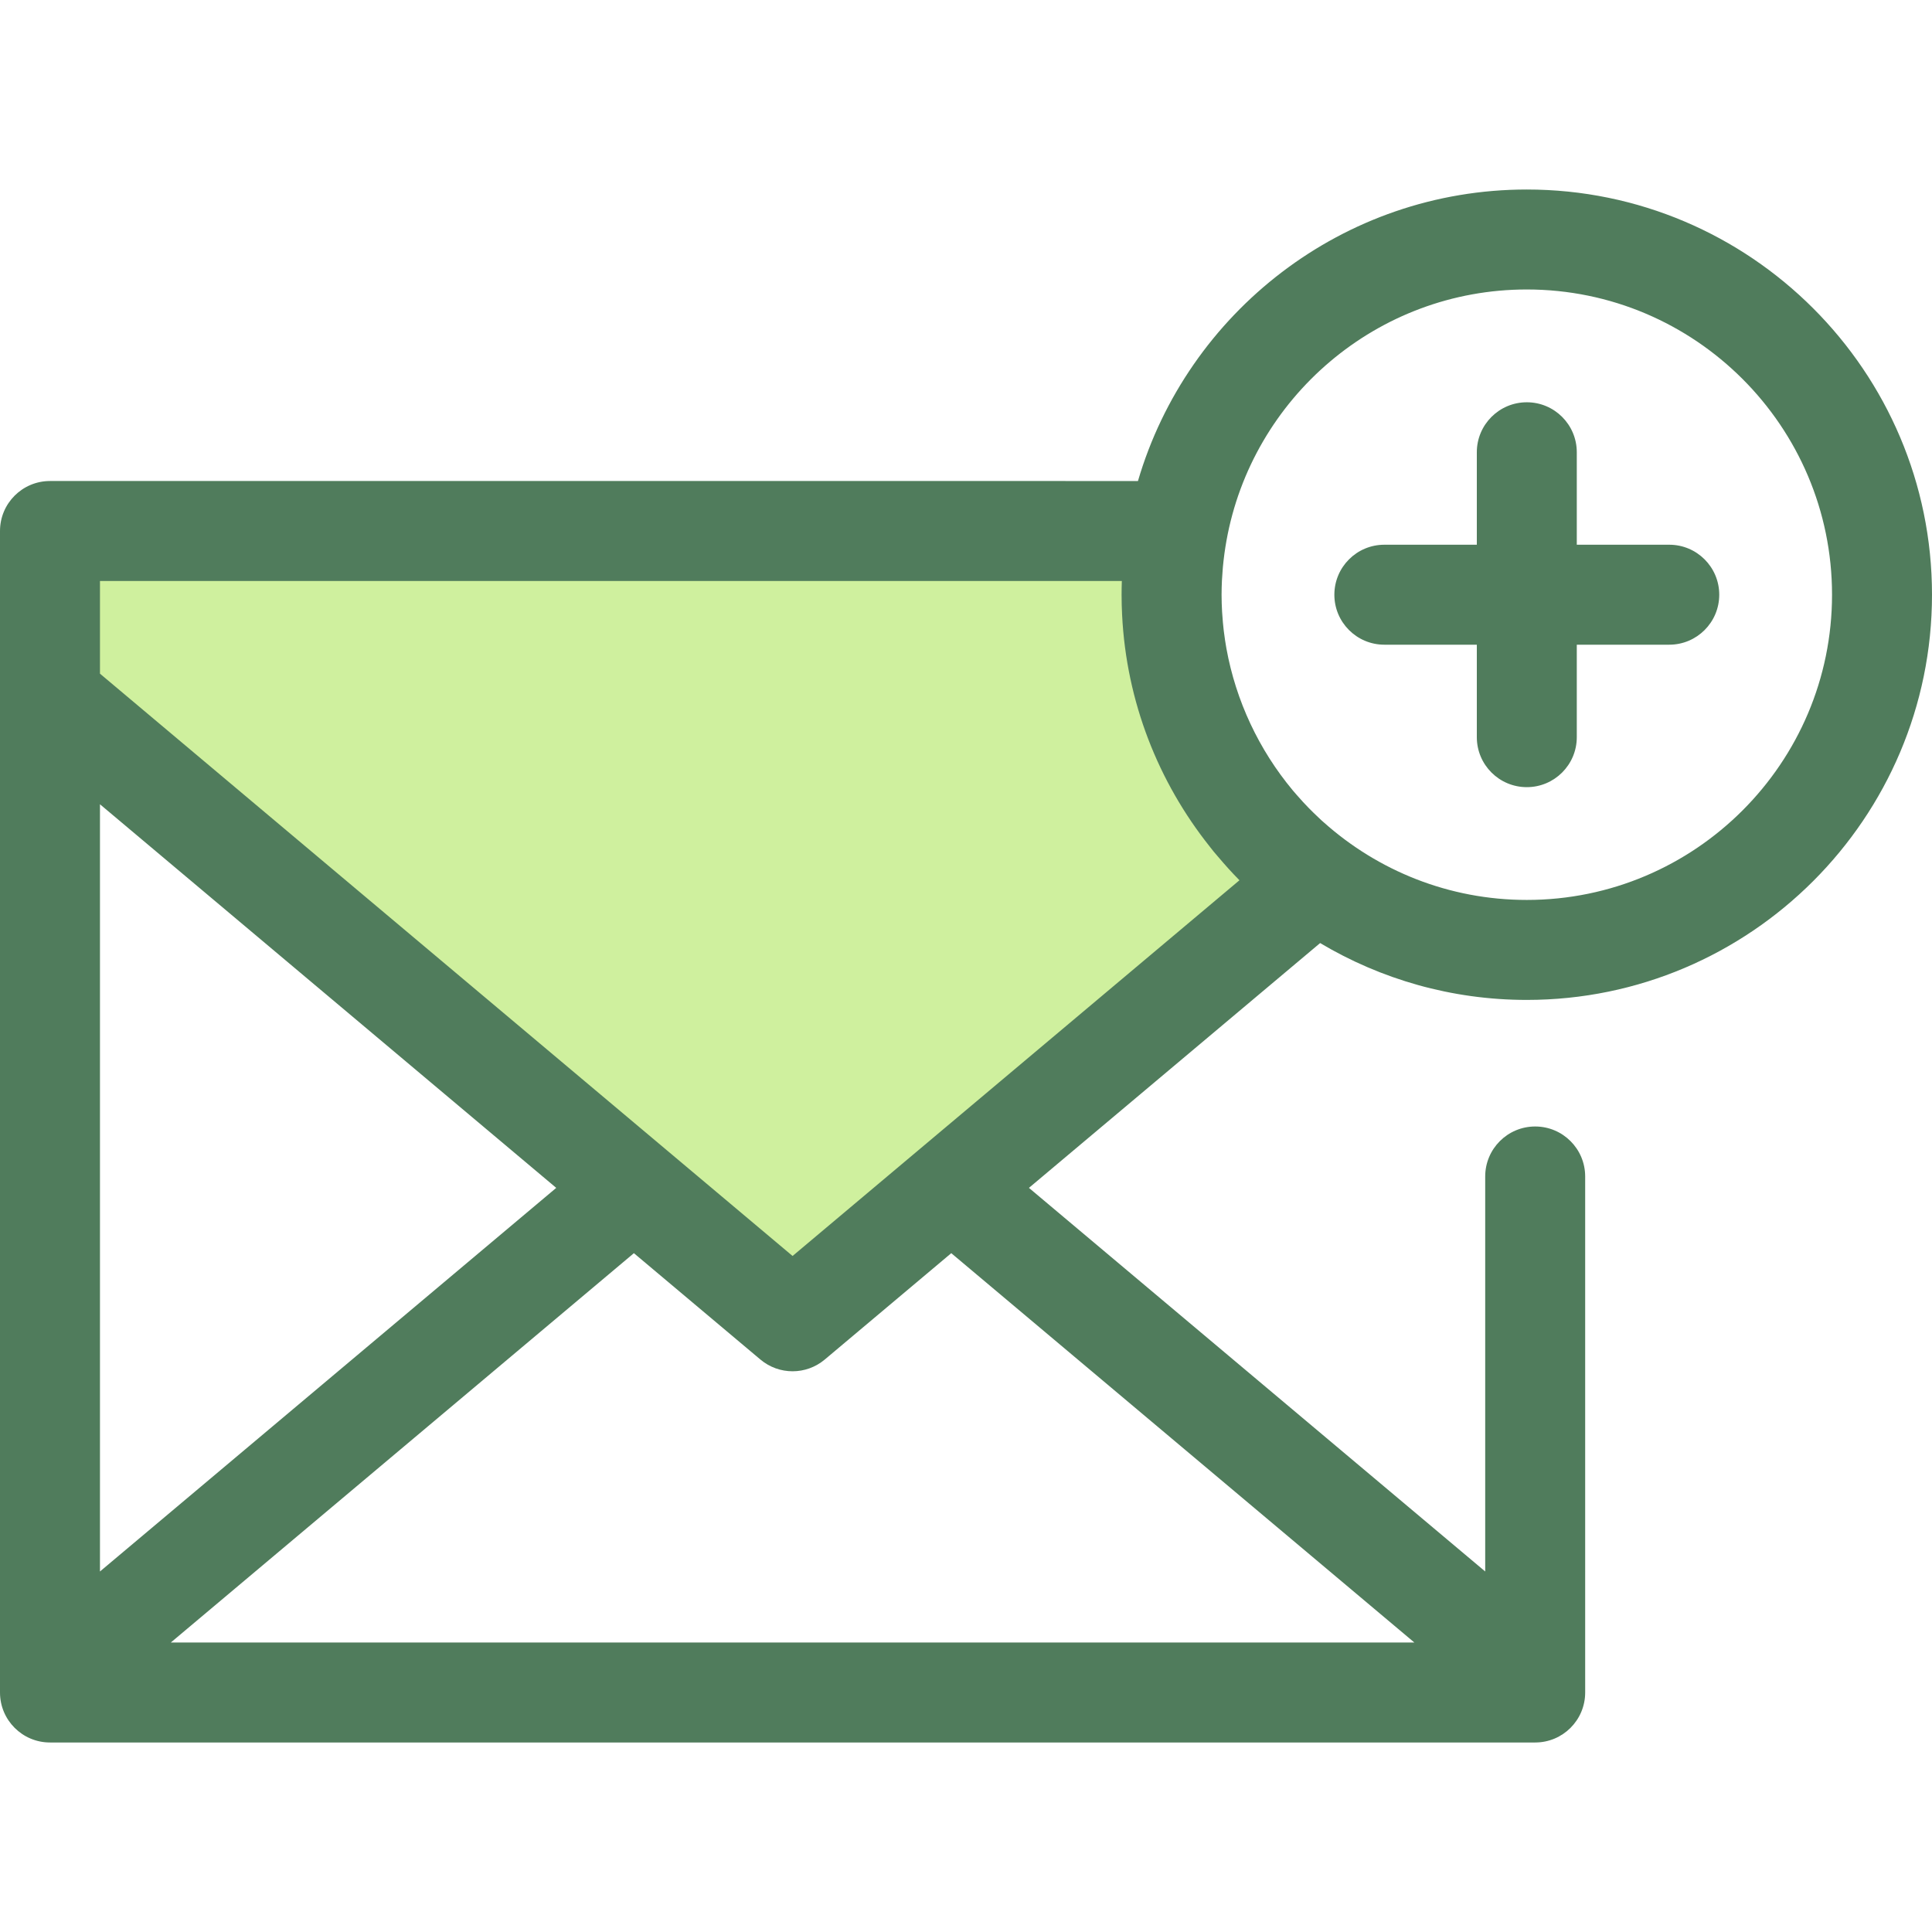<?xml version="1.0" encoding="iso-8859-1"?>
<!-- Uploaded to: SVG Repo, www.svgrepo.com, Generator: SVG Repo Mixer Tools -->
<svg height="800px" width="800px" version="1.1" id="Layer_1" xmlns="http://www.w3.org/2000/svg" xmlns:xlink="http://www.w3.org/1999/xlink" 
	 viewBox="0 0 512 512" xml:space="preserve">
<path style="fill:#CFF09E;" d="M310.481,157.604c0-5.767,0.547-11.404,1.539-16.885H13.246v43.978l196.797,165.457l138.819-116.712
	C325.59,216.305,310.481,188.724,310.481,157.604z"/>
<g>
	<path style="fill:#507C5C;" d="M349.849,249.921c16.048,9.557,34.773,15.068,54.77,15.068c59.21,0,107.381-48.172,107.381-107.383
		S463.828,50.223,404.619,50.223c-48.75,0-89.99,32.667-103.05,77.251H13.246C5.93,127.474,0,133.404,0,140.72v3.629v40.347V444.9
		v0.128v3.502c0,7.316,5.93,13.246,13.246,13.246h393.595c7.315,0,13.246-5.93,13.246-13.246v-3.629V311.778
		c0-7.316-5.932-13.246-13.246-13.246s-13.246,5.93-13.246,13.246v104.679L272.68,314.798L349.849,249.921z M404.619,76.714
		c44.603,0,80.889,36.287,80.889,80.89s-36.287,80.89-80.889,80.89c-20.636,0-39.483-7.778-53.789-20.544
		c-0.238-0.213-0.483-0.421-0.721-0.637c-0.665-0.608-1.311-1.235-1.955-1.865c-0.425-0.417-0.85-0.835-1.266-1.261
		c-0.525-0.534-1.04-1.076-1.548-1.624c-0.595-0.644-1.179-1.299-1.751-1.962c-0.327-0.376-0.658-0.747-0.978-1.129
		c-8.988-10.779-15.086-23.76-17.594-37.59c-0.008-0.045-0.016-0.089-0.024-0.134c-0.249-1.392-0.454-2.794-0.631-4.2
		c-0.028-0.225-0.06-0.448-0.086-0.673c-0.147-1.256-0.253-2.518-0.34-3.784c-0.021-0.305-0.053-0.607-0.069-0.913
		c-0.087-1.519-0.138-3.044-0.138-4.574c0-1.266,0.038-2.525,0.095-3.777c0.041-0.86,0.109-1.723,0.179-2.588
		c0.027-0.344,0.048-0.69,0.079-1.033c0.101-1.072,0.224-2.146,0.367-3.222c0.016-0.122,0.03-0.244,0.046-0.366
		c0.152-1.106,0.33-2.212,0.526-3.318C331.796,105.501,364.897,76.714,404.619,76.714z M297.234,157.604
		c0,1.787,0.046,3.569,0.135,5.345c1.139,23.124,9.646,44.331,23.19,61.362c0.356,0.45,0.702,0.91,1.066,1.355
		c0.385,0.469,0.791,0.922,1.184,1.384c1.809,2.139,3.681,4.23,5.661,6.227l-118.429,99.569L26.493,178.528v-24.561h270.805
		C297.257,155.183,297.234,156.396,297.234,157.604z M26.493,213.141L147.407,314.8L26.493,416.457V213.141z M374.82,435.284H45.268
		l122.722-103.18l33.529,28.19c2.464,2.072,5.493,3.108,8.524,3.108c3.031,0,6.06-1.036,8.524-3.108l33.529-28.19L374.82,435.284z"
		/>
	<path style="fill:#507C5C;" d="M366.867,170.851h24.506v24.506c0,7.316,5.932,13.246,13.246,13.246s13.246-5.93,13.246-13.246
		v-24.506h24.506c7.315,0,13.246-5.93,13.246-13.246c0-7.316-5.932-13.246-13.246-13.246h-24.506v-24.506
		c0-7.316-5.932-13.246-13.246-13.246s-13.246,5.93-13.246,13.246v24.506h-24.506c-7.315,0-13.246,5.93-13.246,13.246
		C353.62,164.92,359.551,170.851,366.867,170.851z"/>
</g>
</svg>